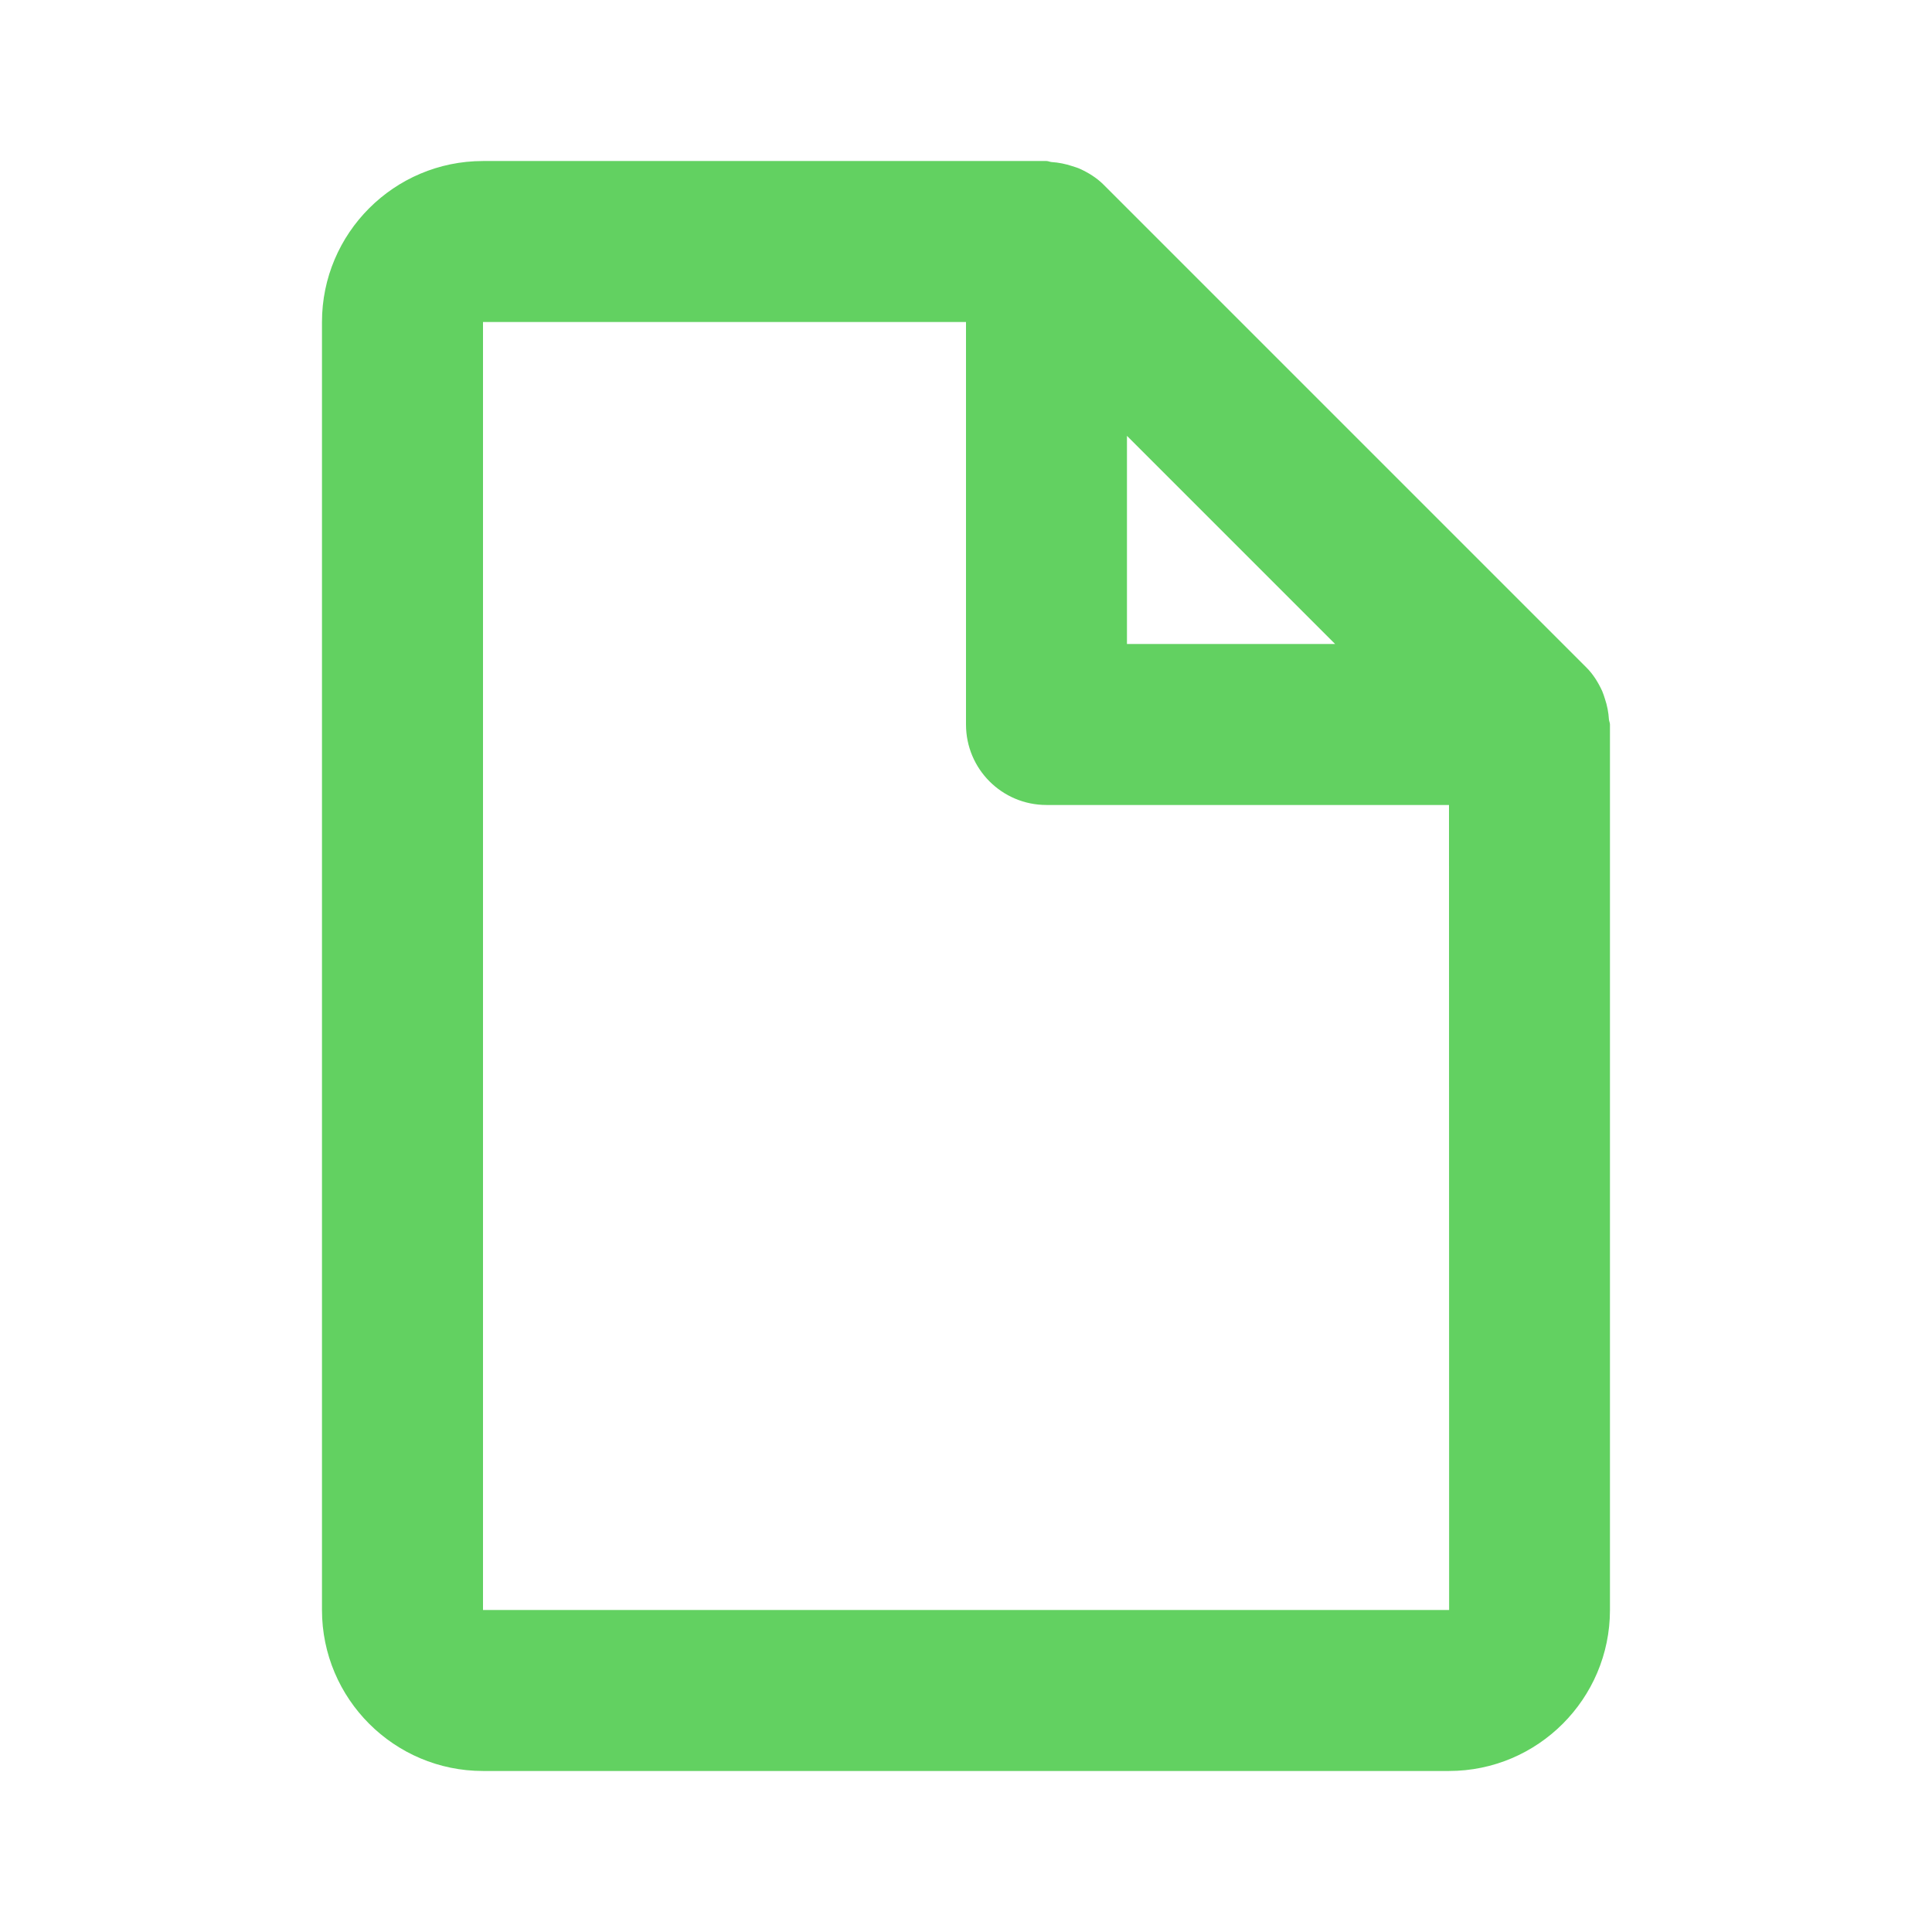 <svg width="32" height="32" viewBox="0 0 32 32" fill="none" xmlns="http://www.w3.org/2000/svg">
<path d="M26.582 11.573C26.568 11.531 26.556 11.489 26.538 11.448C26.473 11.307 26.392 11.172 26.277 11.057L18.277 3.057C18.162 2.943 18.028 2.861 17.886 2.796C17.846 2.777 17.804 2.767 17.761 2.752C17.649 2.715 17.534 2.691 17.416 2.684C17.386 2.681 17.361 2.667 17.333 2.667H8C6.529 2.667 5.333 3.863 5.333 5.333V26.667C5.333 28.137 6.529 29.333 8 29.333H24C25.47 29.333 26.666 28.137 26.666 26.667V12C26.666 11.972 26.652 11.947 26.649 11.917C26.642 11.8 26.62 11.685 26.582 11.573ZM22.114 10.667H18.666V7.219L22.114 10.667ZM8 26.667V5.333H16V12C16 12.737 16.596 13.333 17.333 13.333H24L24.002 26.667H8Z" fill="#62D161"/>
</svg>
